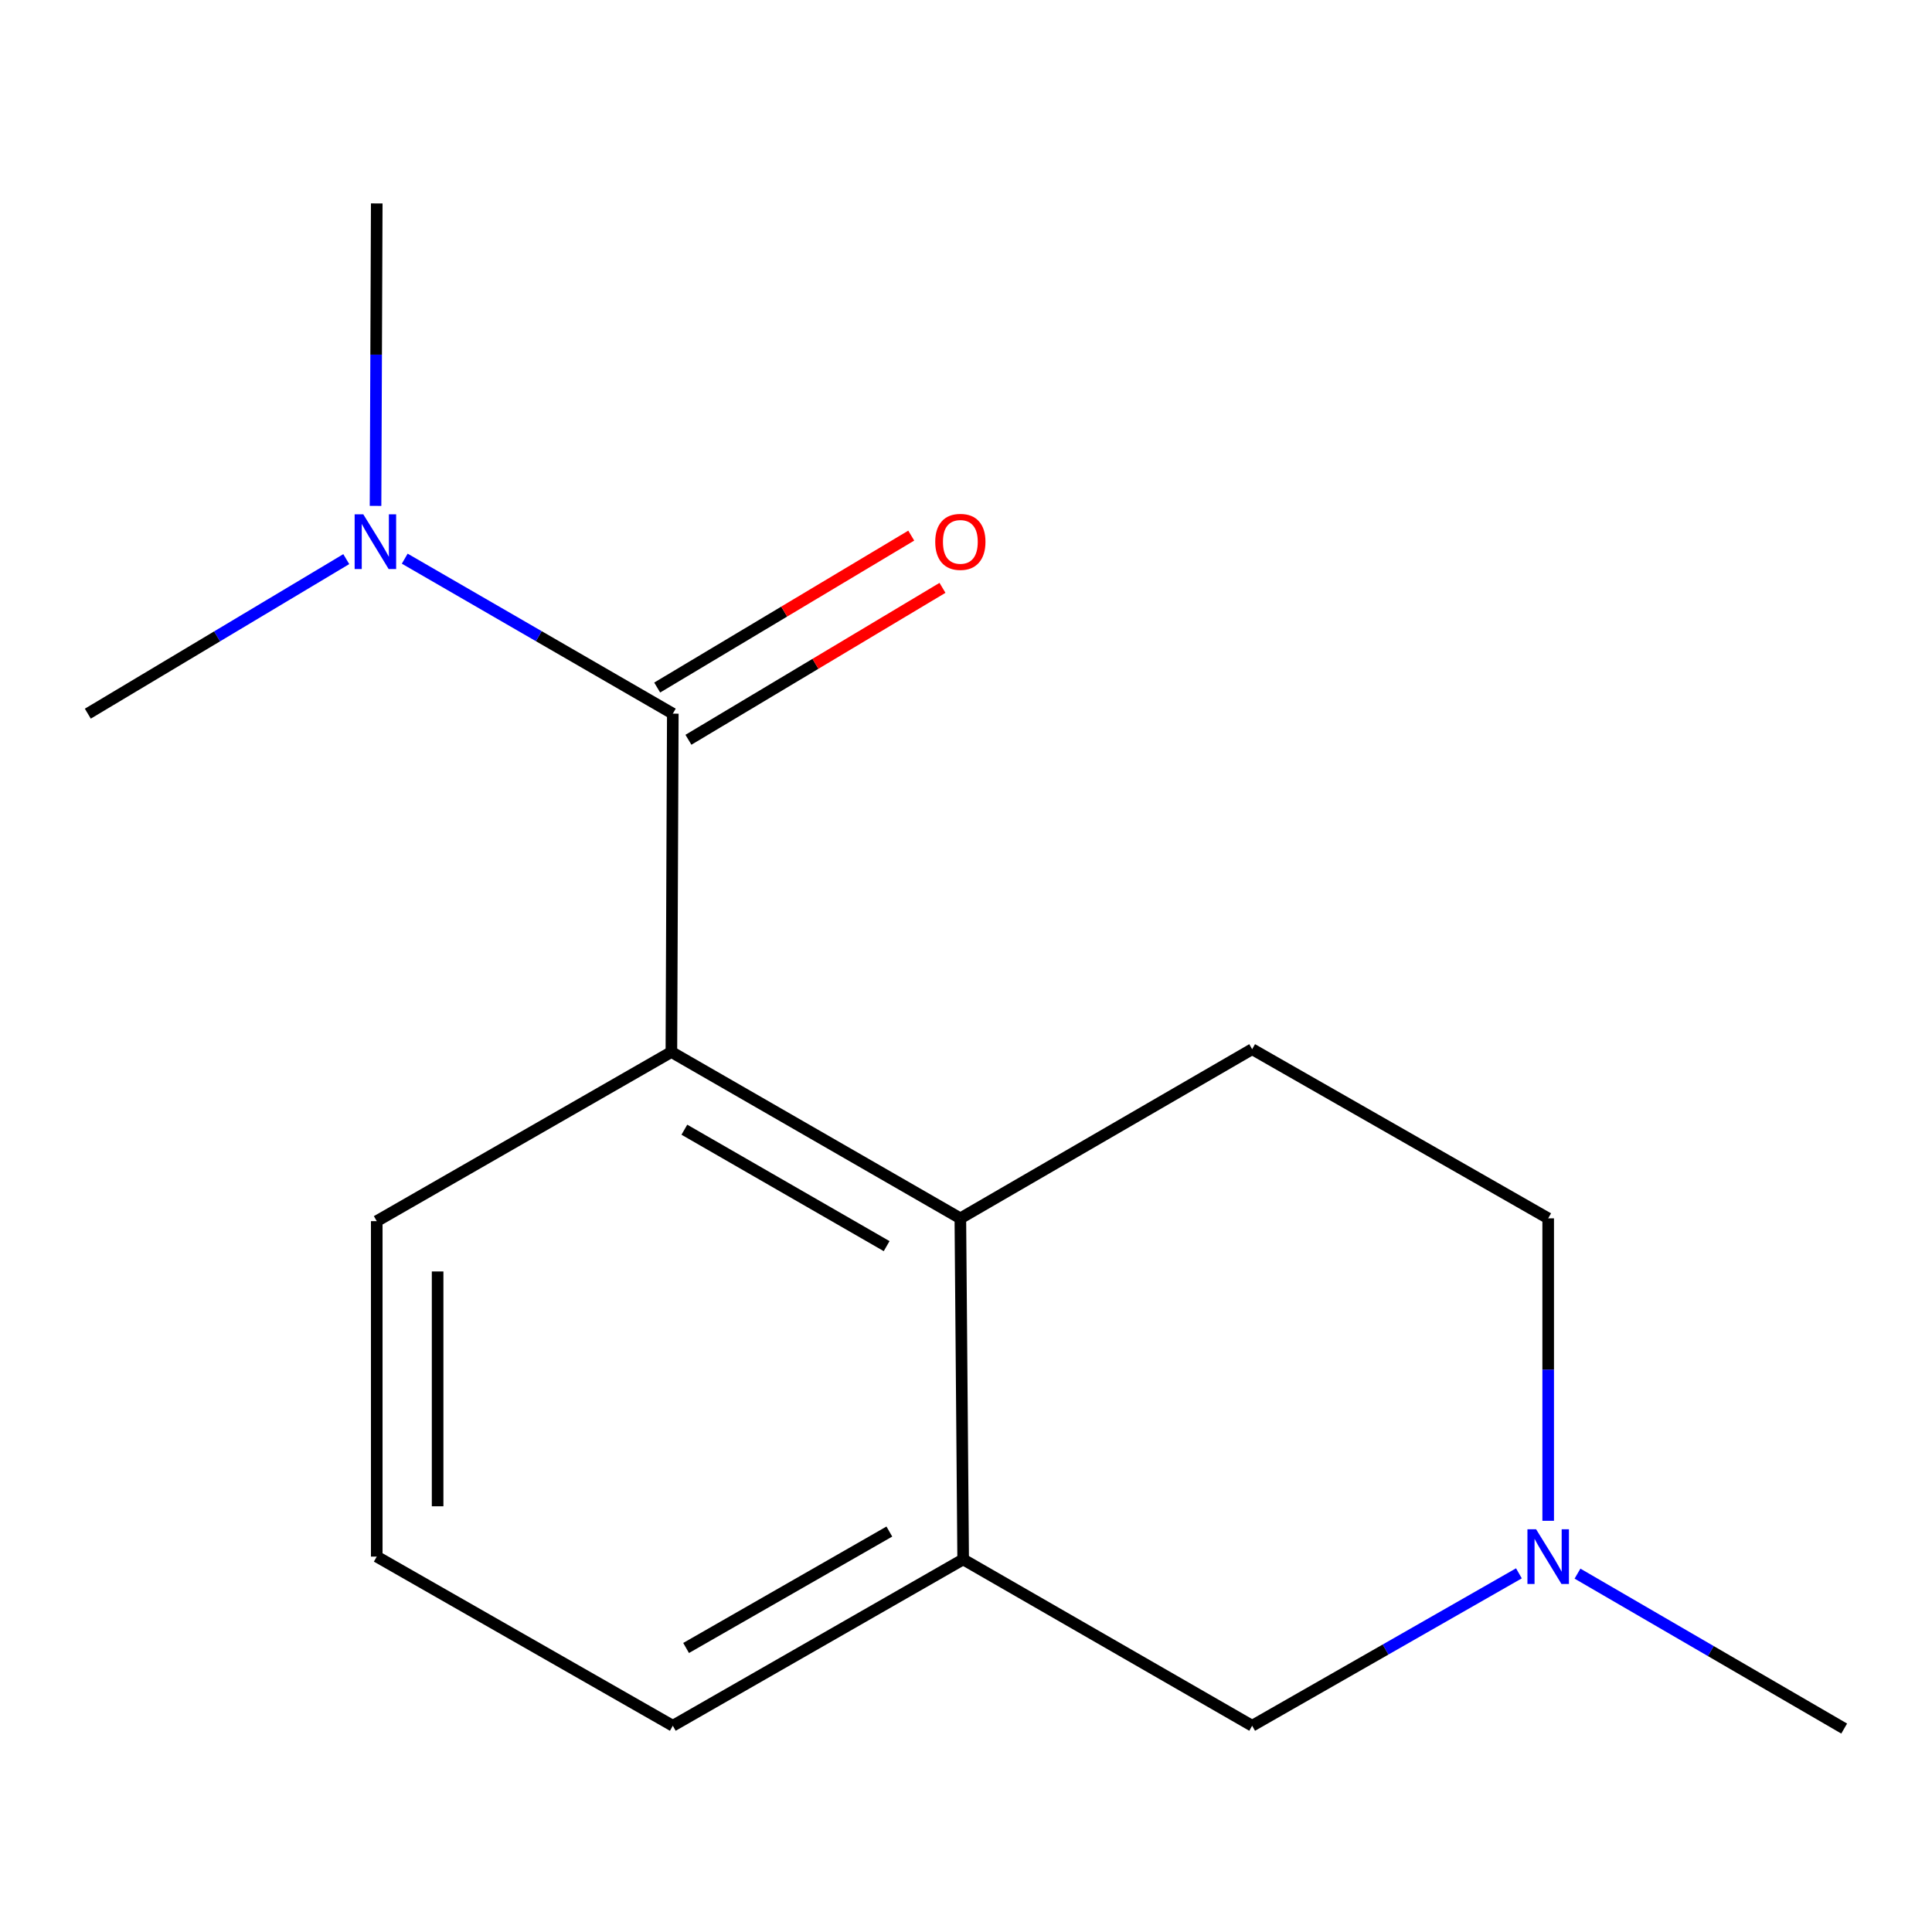 <?xml version='1.0' encoding='iso-8859-1'?>
<svg version='1.1' baseProfile='full'
              xmlns='http://www.w3.org/2000/svg'
                      xmlns:rdkit='http://www.rdkit.org/xml'
                      xmlns:xlink='http://www.w3.org/1999/xlink'
                  xml:space='preserve'
width='1000px' height='1000px' viewBox='0 0 1000 1000'>
<!-- END OF HEADER -->
<rect style='opacity:1.0;fill:#FFFFFF;stroke:none' width='1000' height='1000' x='0' y='0'> </rect>
<path class='bond-0' d='M 348.246,369.39 L 347.51,544.511' style='fill:none;fill-rule:evenodd;stroke:#000000;stroke-width:6px;stroke-linecap:butt;stroke-linejoin:miter;stroke-opacity:1' />
<path class='bond-5' d='M 348.246,369.39 L 278.867,329.277' style='fill:none;fill-rule:evenodd;stroke:#000000;stroke-width:6px;stroke-linecap:butt;stroke-linejoin:miter;stroke-opacity:1' />
<path class='bond-5' d='M 278.867,329.277 L 209.489,289.165' style='fill:none;fill-rule:evenodd;stroke:#0000FF;stroke-width:6px;stroke-linecap:butt;stroke-linejoin:miter;stroke-opacity:1' />
<path class='bond-7' d='M 356.331,382.91 L 422.079,343.591' style='fill:none;fill-rule:evenodd;stroke:#000000;stroke-width:6px;stroke-linecap:butt;stroke-linejoin:miter;stroke-opacity:1' />
<path class='bond-7' d='M 422.079,343.591 L 487.827,304.272' style='fill:none;fill-rule:evenodd;stroke:#FF0000;stroke-width:6px;stroke-linecap:butt;stroke-linejoin:miter;stroke-opacity:1' />
<path class='bond-7' d='M 340.16,355.87 L 405.908,316.551' style='fill:none;fill-rule:evenodd;stroke:#000000;stroke-width:6px;stroke-linecap:butt;stroke-linejoin:miter;stroke-opacity:1' />
<path class='bond-7' d='M 405.908,316.551 L 471.656,277.232' style='fill:none;fill-rule:evenodd;stroke:#FF0000;stroke-width:6px;stroke-linecap:butt;stroke-linejoin:miter;stroke-opacity:1' />
<path class='bond-1' d='M 347.51,544.511 L 497.077,630.61' style='fill:none;fill-rule:evenodd;stroke:#000000;stroke-width:6px;stroke-linecap:butt;stroke-linejoin:miter;stroke-opacity:1' />
<path class='bond-1' d='M 354.227,584.731 L 458.924,645' style='fill:none;fill-rule:evenodd;stroke:#000000;stroke-width:6px;stroke-linecap:butt;stroke-linejoin:miter;stroke-opacity:1' />
<path class='bond-9' d='M 347.51,544.511 L 195.003,632.063' style='fill:none;fill-rule:evenodd;stroke:#000000;stroke-width:6px;stroke-linecap:butt;stroke-linejoin:miter;stroke-opacity:1' />
<path class='bond-2' d='M 497.077,630.61 L 498.53,807.149' style='fill:none;fill-rule:evenodd;stroke:#000000;stroke-width:6px;stroke-linecap:butt;stroke-linejoin:miter;stroke-opacity:1' />
<path class='bond-4' d='M 497.077,630.61 L 648.114,543.058' style='fill:none;fill-rule:evenodd;stroke:#000000;stroke-width:6px;stroke-linecap:butt;stroke-linejoin:miter;stroke-opacity:1' />
<path class='bond-6' d='M 498.53,807.149 L 648.114,893.249' style='fill:none;fill-rule:evenodd;stroke:#000000;stroke-width:6px;stroke-linecap:butt;stroke-linejoin:miter;stroke-opacity:1' />
<path class='bond-15' d='M 498.53,807.149 L 348.246,893.249' style='fill:none;fill-rule:evenodd;stroke:#000000;stroke-width:6px;stroke-linecap:butt;stroke-linejoin:miter;stroke-opacity:1' />
<path class='bond-15' d='M 460.325,792.727 L 355.126,852.996' style='fill:none;fill-rule:evenodd;stroke:#000000;stroke-width:6px;stroke-linecap:butt;stroke-linejoin:miter;stroke-opacity:1' />
<path class='bond-3' d='M 801.338,787.159 L 801.338,708.885' style='fill:none;fill-rule:evenodd;stroke:#0000FF;stroke-width:6px;stroke-linecap:butt;stroke-linejoin:miter;stroke-opacity:1' />
<path class='bond-3' d='M 801.338,708.885 L 801.338,630.61' style='fill:none;fill-rule:evenodd;stroke:#000000;stroke-width:6px;stroke-linecap:butt;stroke-linejoin:miter;stroke-opacity:1' />
<path class='bond-11' d='M 816.508,814.509 L 885.527,854.605' style='fill:none;fill-rule:evenodd;stroke:#0000FF;stroke-width:6px;stroke-linecap:butt;stroke-linejoin:miter;stroke-opacity:1' />
<path class='bond-11' d='M 885.527,854.605 L 954.545,894.701' style='fill:none;fill-rule:evenodd;stroke:#000000;stroke-width:6px;stroke-linecap:butt;stroke-linejoin:miter;stroke-opacity:1' />
<path class='bond-16' d='M 786.186,814.354 L 717.15,853.801' style='fill:none;fill-rule:evenodd;stroke:#0000FF;stroke-width:6px;stroke-linecap:butt;stroke-linejoin:miter;stroke-opacity:1' />
<path class='bond-16' d='M 717.15,853.801 L 648.114,893.249' style='fill:none;fill-rule:evenodd;stroke:#000000;stroke-width:6px;stroke-linecap:butt;stroke-linejoin:miter;stroke-opacity:1' />
<path class='bond-8' d='M 648.114,543.058 L 801.338,630.61' style='fill:none;fill-rule:evenodd;stroke:#000000;stroke-width:6px;stroke-linecap:butt;stroke-linejoin:miter;stroke-opacity:1' />
<path class='bond-13' d='M 179.228,289.4 L 112.341,329.395' style='fill:none;fill-rule:evenodd;stroke:#0000FF;stroke-width:6px;stroke-linecap:butt;stroke-linejoin:miter;stroke-opacity:1' />
<path class='bond-13' d='M 112.341,329.395 L 45.455,369.39' style='fill:none;fill-rule:evenodd;stroke:#000000;stroke-width:6px;stroke-linecap:butt;stroke-linejoin:miter;stroke-opacity:1' />
<path class='bond-14' d='M 194.377,261.848 L 194.69,183.573' style='fill:none;fill-rule:evenodd;stroke:#0000FF;stroke-width:6px;stroke-linecap:butt;stroke-linejoin:miter;stroke-opacity:1' />
<path class='bond-14' d='M 194.69,183.573 L 195.003,105.299' style='fill:none;fill-rule:evenodd;stroke:#000000;stroke-width:6px;stroke-linecap:butt;stroke-linejoin:miter;stroke-opacity:1' />
<path class='bond-12' d='M 195.003,632.063 L 195.003,805.697' style='fill:none;fill-rule:evenodd;stroke:#000000;stroke-width:6px;stroke-linecap:butt;stroke-linejoin:miter;stroke-opacity:1' />
<path class='bond-12' d='M 226.51,658.108 L 226.51,779.652' style='fill:none;fill-rule:evenodd;stroke:#000000;stroke-width:6px;stroke-linecap:butt;stroke-linejoin:miter;stroke-opacity:1' />
<path class='bond-10' d='M 348.246,893.249 L 195.003,805.697' style='fill:none;fill-rule:evenodd;stroke:#000000;stroke-width:6px;stroke-linecap:butt;stroke-linejoin:miter;stroke-opacity:1' />
<path  class='atom-4' d='M 795.078 791.537
L 804.358 806.537
Q 805.278 808.017, 806.758 810.697
Q 808.238 813.377, 808.318 813.537
L 808.318 791.537
L 812.078 791.537
L 812.078 819.857
L 808.198 819.857
L 798.238 803.457
Q 797.078 801.537, 795.838 799.337
Q 794.638 797.137, 794.278 796.457
L 794.278 819.857
L 790.598 819.857
L 790.598 791.537
L 795.078 791.537
' fill='#0000FF'/>
<path  class='atom-6' d='M 188.043 266.225
L 197.323 281.225
Q 198.243 282.705, 199.723 285.385
Q 201.203 288.065, 201.283 288.225
L 201.283 266.225
L 205.043 266.225
L 205.043 294.545
L 201.163 294.545
L 191.203 278.145
Q 190.043 276.225, 188.803 274.025
Q 187.603 271.825, 187.243 271.145
L 187.243 294.545
L 183.563 294.545
L 183.563 266.225
L 188.043 266.225
' fill='#0000FF'/>
<path  class='atom-8' d='M 484.077 280.465
Q 484.077 273.665, 487.437 269.865
Q 490.797 266.065, 497.077 266.065
Q 503.357 266.065, 506.717 269.865
Q 510.077 273.665, 510.077 280.465
Q 510.077 287.345, 506.677 291.265
Q 503.277 295.145, 497.077 295.145
Q 490.837 295.145, 487.437 291.265
Q 484.077 287.385, 484.077 280.465
M 497.077 291.945
Q 501.397 291.945, 503.717 289.065
Q 506.077 286.145, 506.077 280.465
Q 506.077 274.905, 503.717 272.105
Q 501.397 269.265, 497.077 269.265
Q 492.757 269.265, 490.397 272.065
Q 488.077 274.865, 488.077 280.465
Q 488.077 286.185, 490.397 289.065
Q 492.757 291.945, 497.077 291.945
' fill='#FF0000'/>
</svg>
